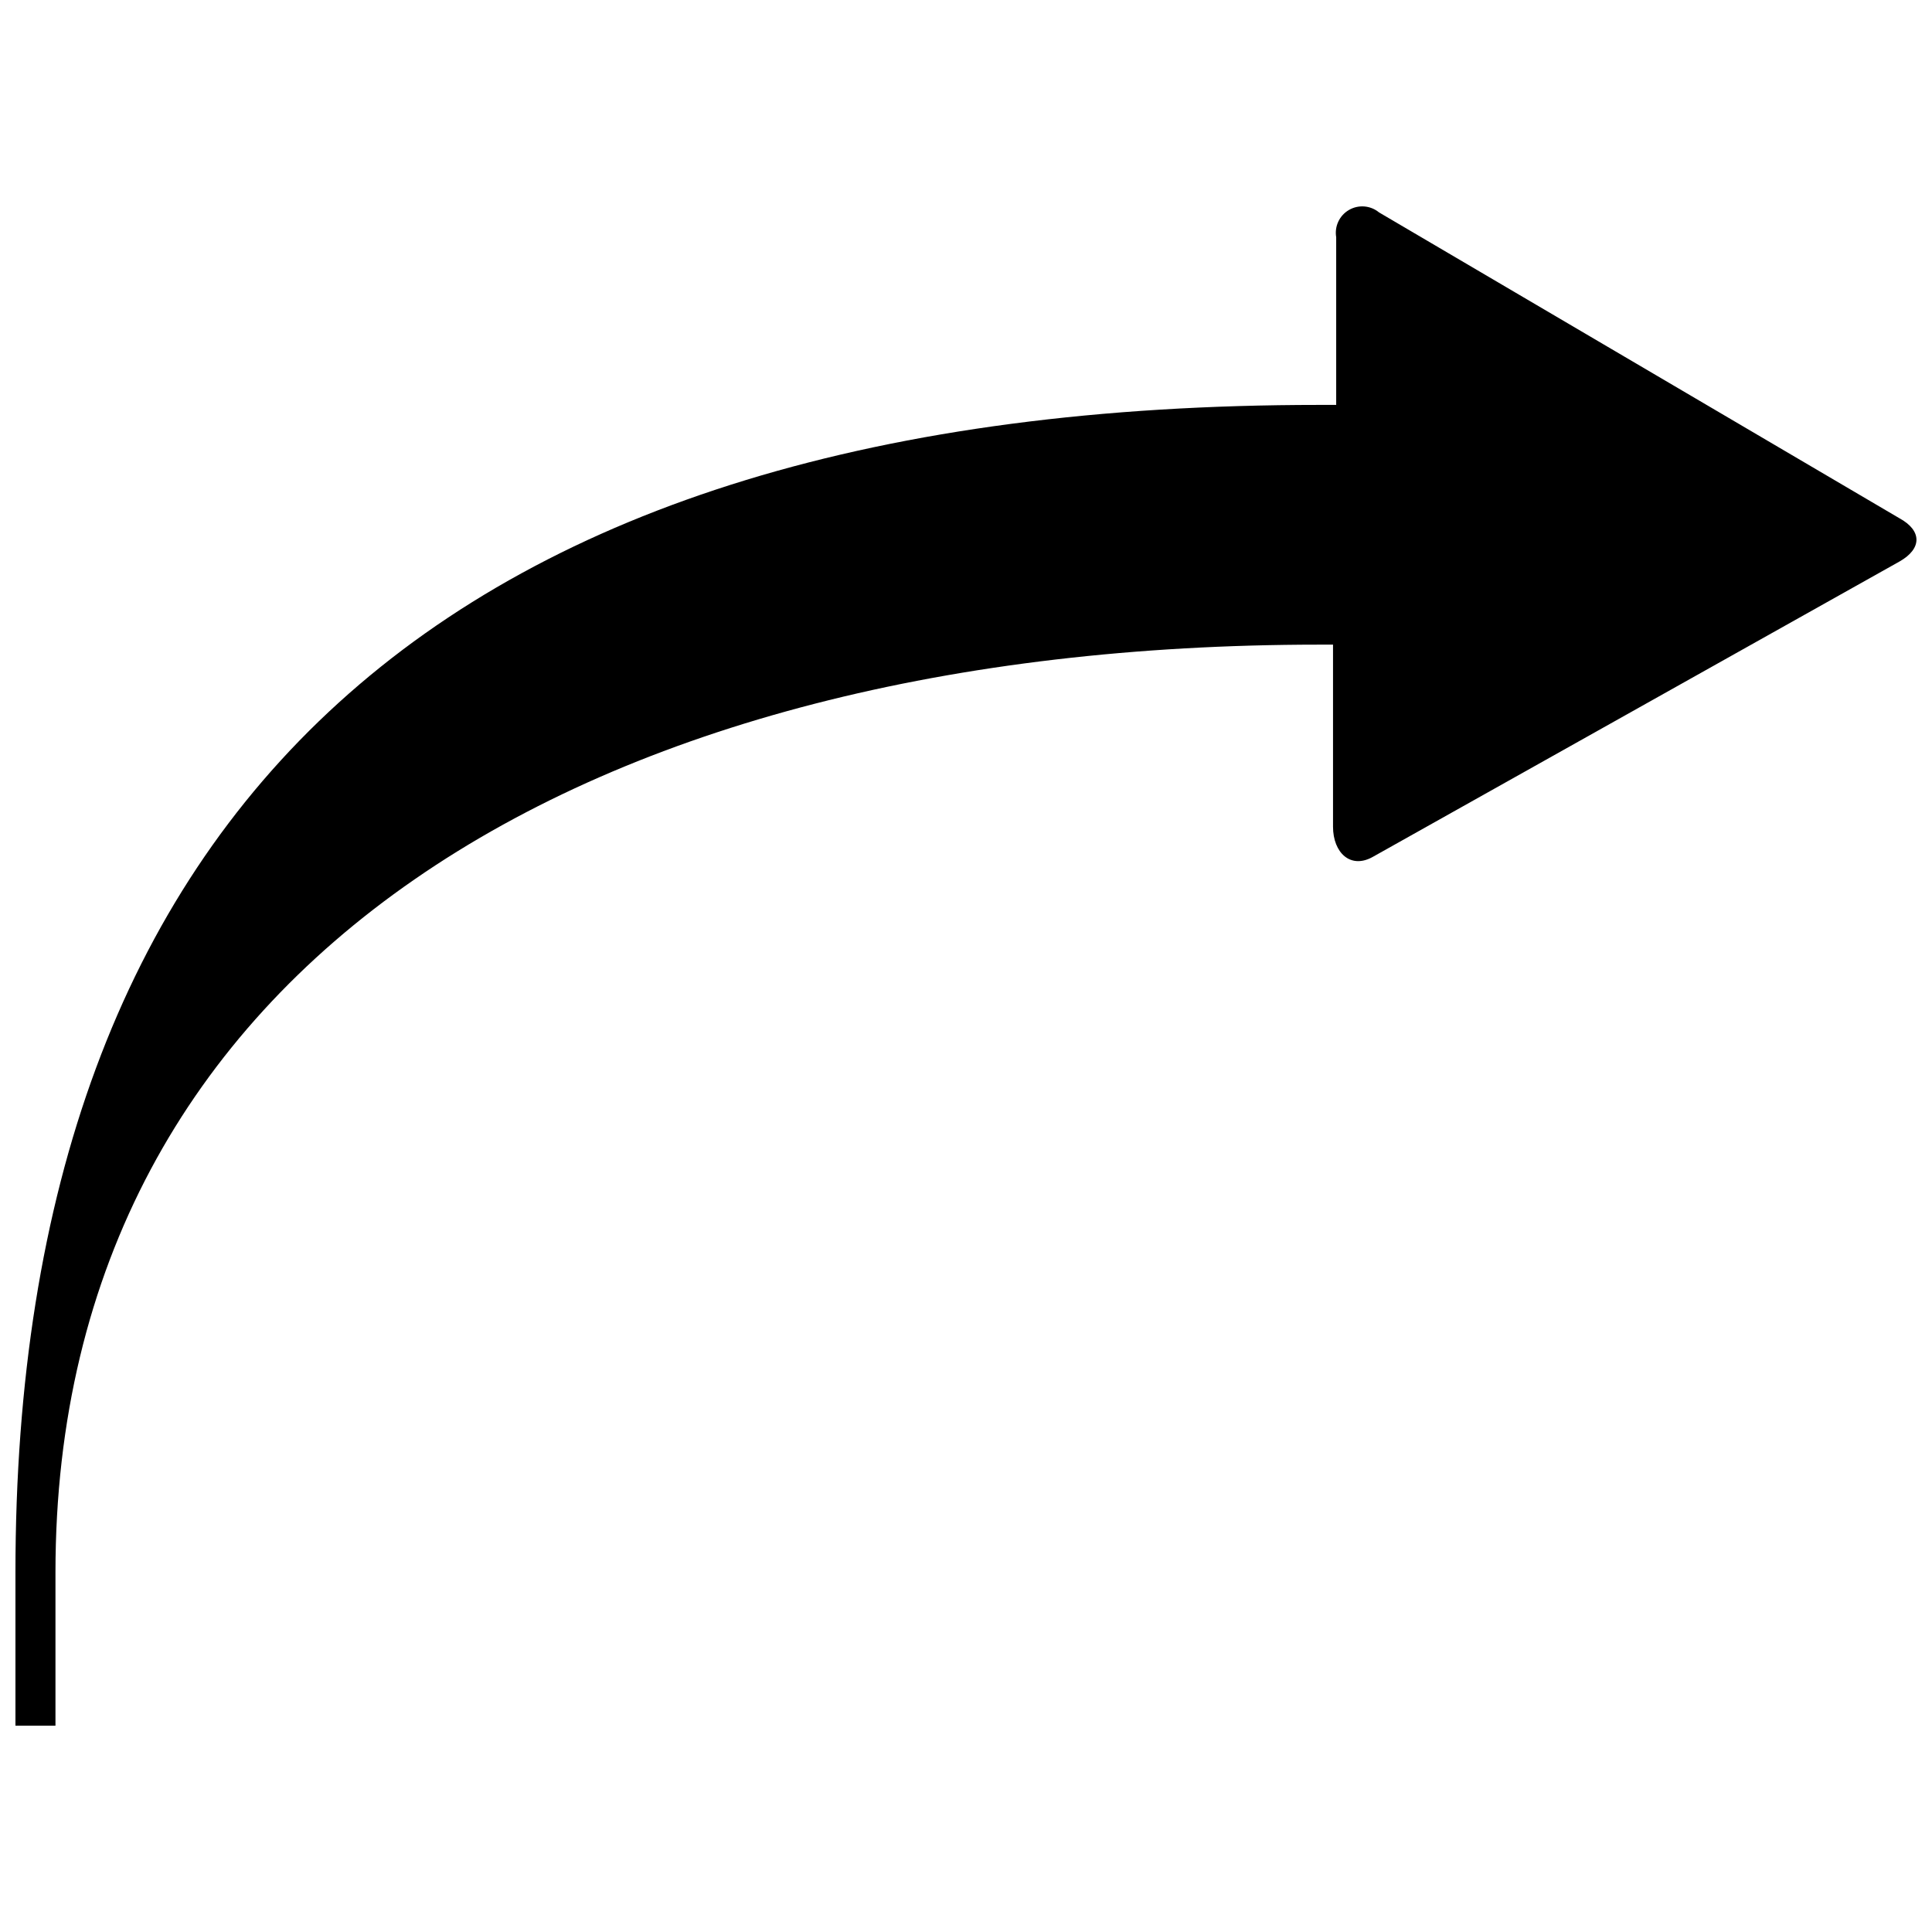 <?xml version="1.0" encoding="UTF-8"?>
<!-- The Best Svg Icon site in the world: iconSvg.co, Visit us! https://iconsvg.co -->
<svg width="800px" height="800px" version="1.1" viewBox="144 144 512 512" xmlns="http://www.w3.org/2000/svg">
 <defs>
  <clipPath id="a">
   <path d="m148.09 198h503.81v404h-503.81z"/>
  </clipPath>
 </defs>
 <g clip-path="url(#a)">
  <path d="m647.45 292.77-139.58 78.277c-5.941 3.394-10.605-1.062-10.605-7.953v-48.258h-3.926c-192.51 0.102-334.64 83.895-334.64 245.86v40.621h-10.605v-40.621c0-202.16 113.38-309.39 345.45-309.39h4.562v-44.441c-0.488-2.883 0.863-5.762 3.391-7.227s5.703-1.207 7.957 0.648l137.88 81.035c6.047 3.289 6.047 8.059 0.109 11.453z"/>
 </g>
</svg>